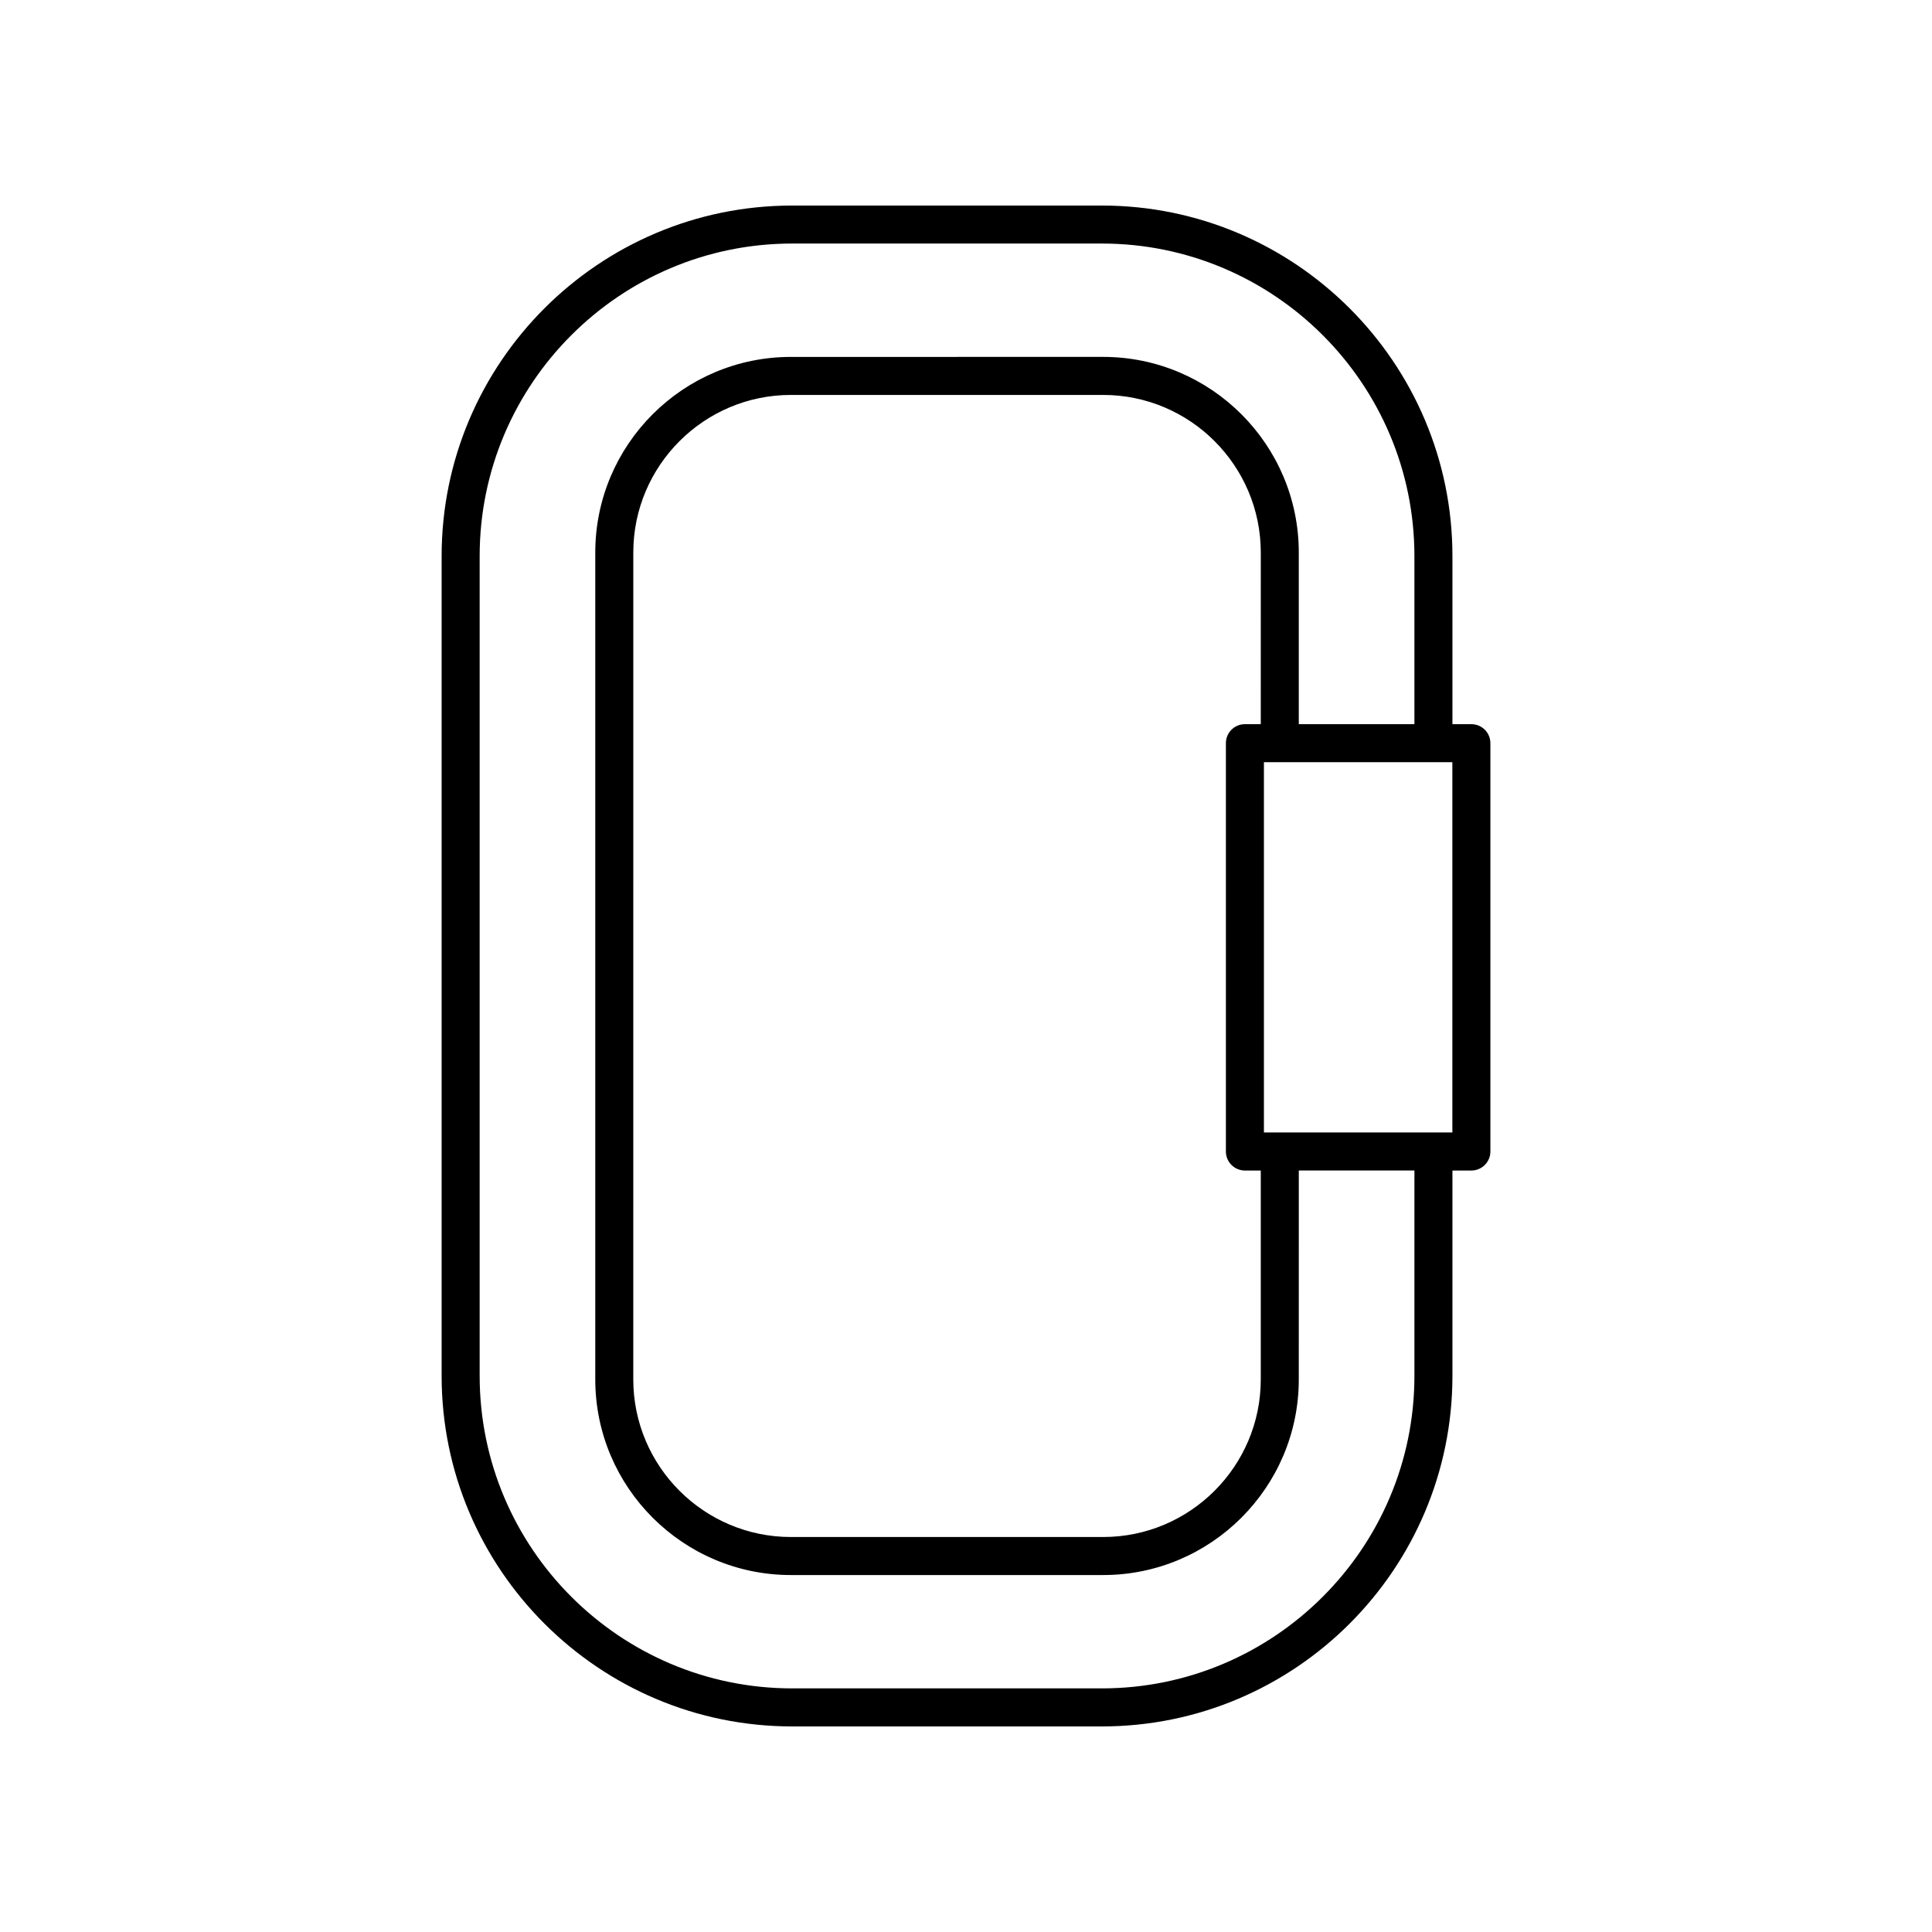 <?xml version="1.0" encoding="UTF-8"?>
<!-- Uploaded to: ICON Repo, www.svgrepo.com, Generator: ICON Repo Mixer Tools -->
<svg fill="#000000" width="800px" height="800px" version="1.1" viewBox="144 144 512 512" xmlns="http://www.w3.org/2000/svg">
 <path d="m533.93 335.91h-5.019v-44.535c0-51.227-41.672-92.902-92.902-92.902h-82.07c-51.227 0-92.902 41.676-92.902 92.906v217.24c0 51.223 41.676 92.902 92.902 92.902h82.07c51.227 0 92.902-41.676 92.902-92.906v-54.414h5.019c2.781 0 5.039-2.254 5.039-5.039v-108.21c0-2.785-2.258-5.039-5.039-5.039zm-5.039 108.21h-49.938v-98.133h49.938zm-50.773-108.21h-4.203c-2.781 0-5.039 2.254-5.039 5.039v108.21c0 2.785 2.254 5.039 5.039 5.039h4.203v55.359c0 23.031-18.738 41.766-41.77 41.766h-82.75c-23.031 0-41.77-18.734-41.77-41.766l0.004-219.13c0-23.031 18.738-41.766 41.77-41.766h82.75c23.031 0 41.77 18.734 41.77 41.766zm40.719 172.7c0 45.672-37.156 82.828-82.828 82.828h-82.07c-45.672 0-82.824-37.156-82.824-82.828v-217.24c0-45.672 37.156-82.828 82.824-82.828h82.07c45.672 0 82.824 37.156 82.824 82.828v44.535h-30.641v-45.48c0-28.586-23.258-51.844-51.844-51.844l-82.75 0.004c-28.586 0-51.844 23.258-51.844 51.844v219.13c0 28.586 23.258 51.844 51.844 51.844h82.75c28.586 0 51.844-23.258 51.844-51.844l0.004-55.363h30.641z"/>
</svg>